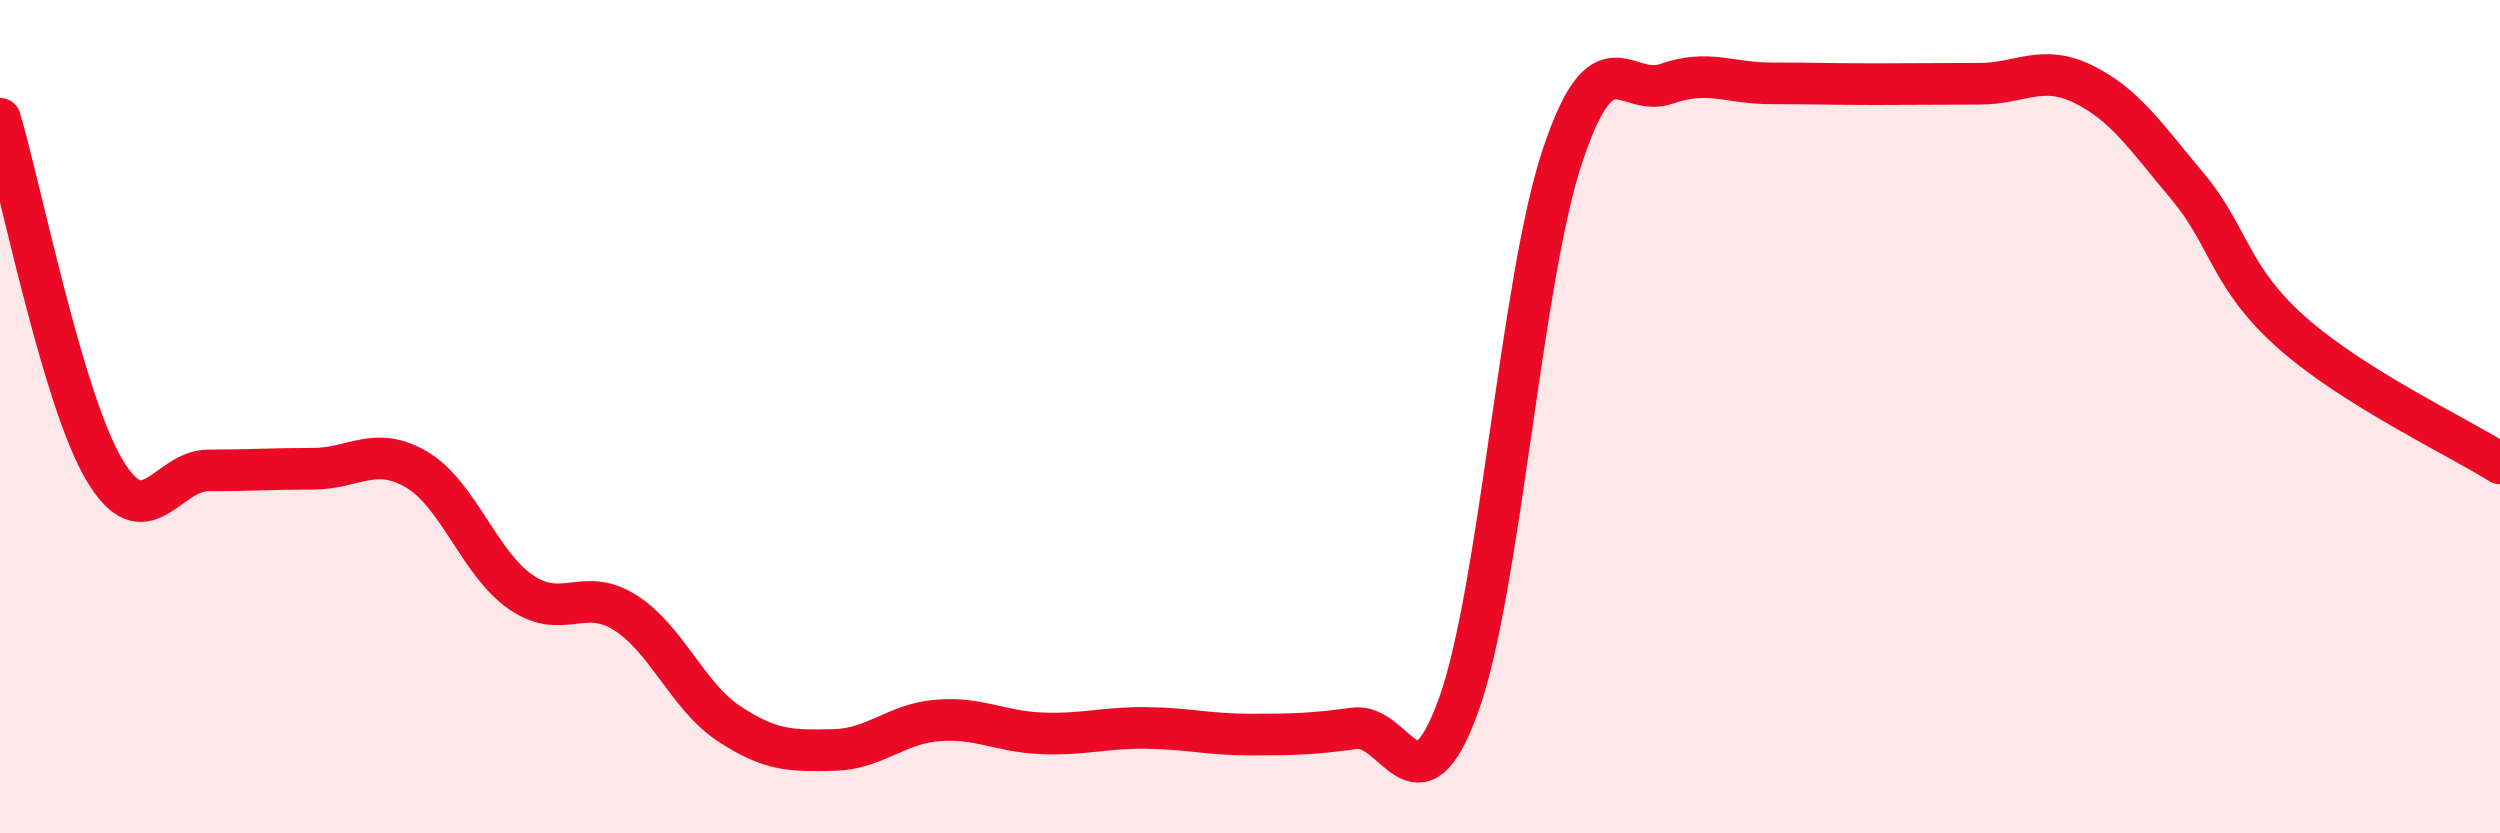 
    <svg width="60" height="20" viewBox="0 0 60 20" xmlns="http://www.w3.org/2000/svg">
      <path
        d="M 0,2.85 C 0.5,4.53 1.5,9.58 2.5,11.27 C 3.5,12.96 4,11.29 5,11.29 C 6,11.29 6.5,11.25 7.5,11.25 C 8.5,11.25 9,10.68 10,11.27 C 11,11.86 11.5,13.52 12.5,14.21 C 13.5,14.9 14,14.07 15,14.7 C 16,15.33 16.5,16.71 17.5,17.37 C 18.5,18.03 19,18.02 20,18 C 21,17.98 21.5,17.37 22.5,17.29 C 23.5,17.21 24,17.56 25,17.6 C 26,17.64 26.5,17.46 27.5,17.47 C 28.5,17.48 29,17.63 30,17.63 C 31,17.63 31.5,17.62 32.5,17.48 C 33.5,17.34 34,19.69 35,16.94 C 36,14.19 36.5,6.73 37.5,3.74 C 38.5,0.75 39,2.36 40,2.01 C 41,1.66 41.5,2 42.5,2 C 43.5,2 44,2.02 45,2.02 C 46,2.02 46.5,2.01 47.5,2.01 C 48.5,2.01 49,1.53 50,2.02 C 51,2.51 51.5,3.28 52.5,4.47 C 53.5,5.66 53.5,6.65 55,7.98 C 56.5,9.31 59,10.49 60,11.12L60 20L0 20Z"
        fill="#EB0A25"
        opacity="0.1"
        stroke-linecap="round"
        stroke-linejoin="round"
      />
      <path
        d="M 0,2.85 C 0.5,4.53 1.5,9.58 2.5,11.27 C 3.5,12.96 4,11.29 5,11.29 C 6,11.29 6.5,11.25 7.5,11.25 C 8.5,11.25 9,10.68 10,11.27 C 11,11.86 11.5,13.52 12.5,14.21 C 13.5,14.9 14,14.07 15,14.7 C 16,15.33 16.5,16.71 17.5,17.37 C 18.5,18.03 19,18.02 20,18 C 21,17.98 21.5,17.37 22.5,17.29 C 23.5,17.21 24,17.56 25,17.6 C 26,17.64 26.5,17.46 27.5,17.47 C 28.5,17.48 29,17.63 30,17.63 C 31,17.63 31.5,17.62 32.5,17.48 C 33.5,17.34 34,19.69 35,16.94 C 36,14.19 36.5,6.73 37.5,3.74 C 38.5,0.75 39,2.36 40,2.01 C 41,1.66 41.5,2 42.5,2 C 43.5,2 44,2.02 45,2.02 C 46,2.02 46.5,2.01 47.5,2.01 C 48.5,2.01 49,1.53 50,2.02 C 51,2.51 51.5,3.28 52.5,4.47 C 53.5,5.66 53.5,6.65 55,7.98 C 56.5,9.31 59,10.49 60,11.12"
        stroke="#EB0A25"
        stroke-width="1"
        fill="none"
        stroke-linecap="round"
        stroke-linejoin="round"
      />
    </svg>
  